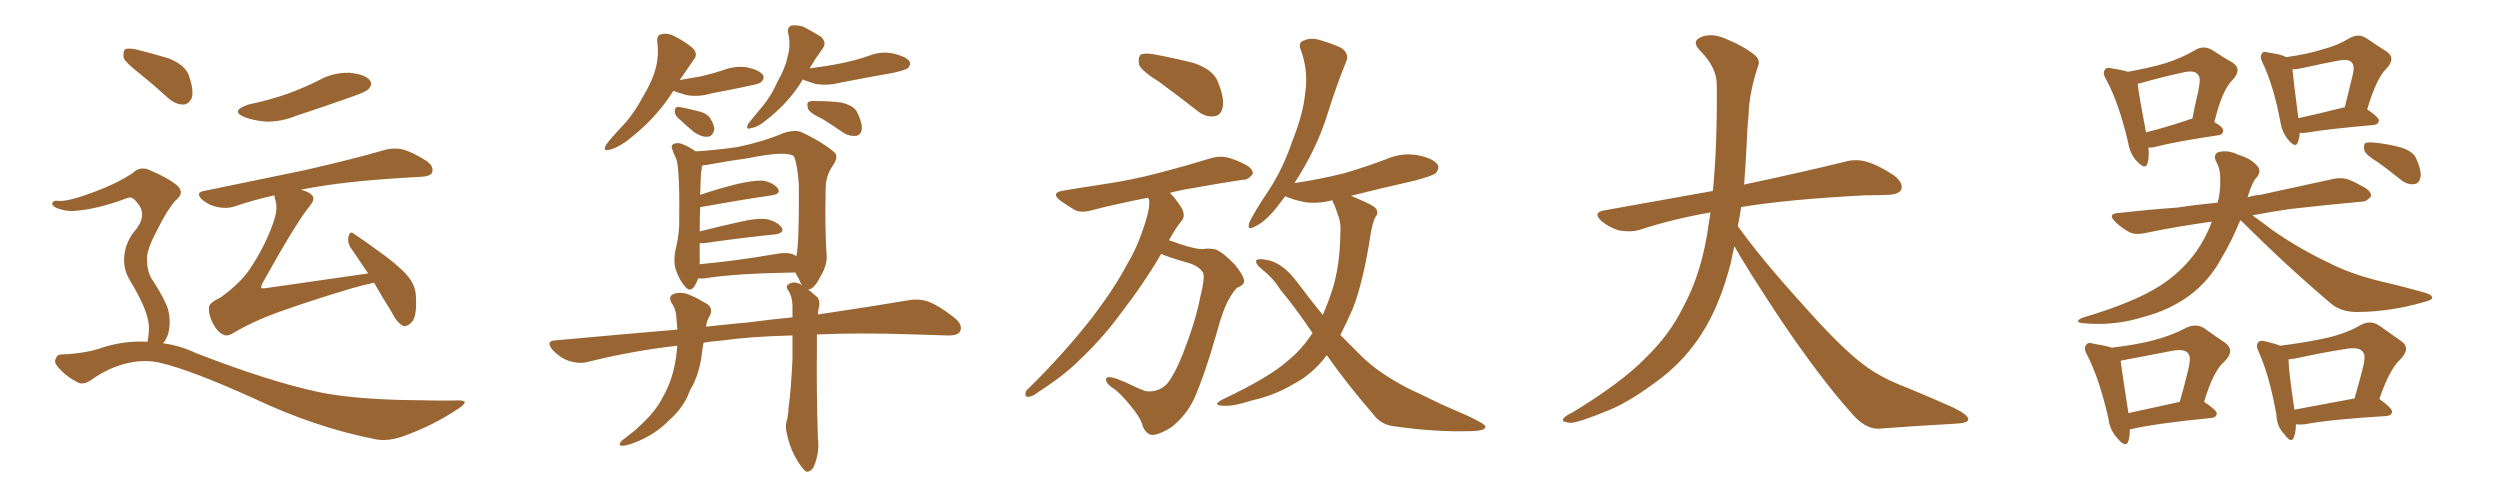 <svg xmlns="http://www.w3.org/2000/svg" xmlns:xlink="http://www.w3.org/1999/xlink" width="750" height="150"><path fill="#996633" padding="10" d="M41.60 21.83L41.60 21.83Q37.65 18.75 37.06 17.29L37.06 17.29Q36.91 15.38 37.50 14.79L37.50 14.79Q38.38 14.36 40.72 14.79L40.72 14.79Q46.00 16.11 50.83 17.58L50.83 17.58Q55.66 19.63 56.69 22.71L56.69 22.71Q58.15 26.95 57.57 29.30L57.57 29.30Q56.69 31.20 55.22 31.35L55.22 31.35Q53.03 31.49 50.83 29.74L50.83 29.74Q46.14 25.49 41.60 21.83ZM44.24 102.54L44.24 102.54Q44.53 101.07 44.68 99.17L44.68 99.17Q44.82 96.24 43.36 92.58L43.36 92.58Q42.19 89.50 38.96 84.08L38.96 84.08Q37.21 81.30 37.21 77.78L37.21 77.78Q37.35 72.66 41.02 68.55L41.02 68.55Q44.24 64.16 41.02 60.64L41.02 60.64Q39.70 58.89 38.38 59.33L38.38 59.33Q29.88 62.55 23.73 63.13L23.73 63.13Q19.92 63.72 16.70 62.26L16.70 62.26Q15.53 61.52 15.67 60.94L15.67 60.94Q15.97 60.21 16.99 60.21L16.99 60.21Q19.78 60.79 28.27 57.57L28.27 57.57Q34.72 55.22 39.70 52.00L39.70 52.00Q42.19 49.51 45.41 51.27L45.41 51.27Q50.24 53.32 53.03 55.52L53.03 55.52Q55.66 57.86 52.59 60.21L52.59 60.21Q49.95 63.28 47.17 68.99L47.17 68.99Q43.95 75 44.09 77.78L44.09 77.78Q44.09 81.15 45.41 83.50L45.41 83.50Q49.37 89.50 50.39 92.72L50.39 92.72Q51.42 96.83 50.39 100.34L50.39 100.34Q49.80 101.95 48.93 102.98L48.93 102.98Q54.20 103.71 58.74 105.91L58.74 105.91Q80.57 114.40 95.65 117.63L95.65 117.63Q104.88 119.53 119.53 119.97L119.53 119.97Q133.01 120.26 137.55 120.12L137.55 120.12Q141.21 120.12 137.70 122.46L137.70 122.46Q129.93 127.73 120.70 130.96L120.70 130.96Q116.46 132.42 112.94 131.84L112.94 131.84Q94.78 128.32 76.17 119.53L76.17 119.53Q57.42 111.04 48.05 108.84L48.05 108.84Q43.65 107.81 38.67 108.84L38.67 108.84Q32.81 110.16 27.83 113.67L27.83 113.67Q25.05 115.72 23.29 114.70L23.29 114.70Q19.78 112.94 17.43 110.16L17.43 110.16Q16.11 108.69 16.70 107.67L16.70 107.67Q17.14 106.35 18.16 106.35L18.16 106.35Q26.07 106.05 31.05 104.15L31.05 104.15Q37.94 102.10 44.24 102.54ZM74.56 31.35L74.56 31.35Q80.86 30.03 86.28 28.13L86.28 28.13Q91.11 26.37 95.51 24.17L95.51 24.17Q99.90 21.68 104.88 21.83L104.88 21.83Q109.42 22.27 110.89 24.02L110.89 24.02Q111.91 25.20 110.60 26.66L110.60 26.66Q110.16 27.39 106.05 28.86L106.05 28.86Q97.41 31.93 88.92 34.72L88.92 34.72Q84.23 36.62 79.69 36.47L79.69 36.47Q76.17 36.18 73.39 35.16L73.39 35.16Q68.85 33.25 74.56 31.35ZM112.21 84.81L112.21 84.81L112.21 84.81Q109.42 85.40 105.76 86.43L105.76 86.43Q93.90 89.94 83.64 93.60L83.64 93.60Q75.88 96.39 69.73 100.05L69.73 100.05Q68.26 100.93 67.24 100.49L67.24 100.49Q65.48 99.90 64.01 97.27L64.01 97.27Q62.55 94.63 62.70 92.29L62.70 92.29Q62.55 90.97 66.21 89.21L66.21 89.21Q72.07 84.96 74.85 80.86L74.85 80.86Q79.54 73.83 81.88 67.09L81.88 67.09Q83.50 62.70 82.62 60.06L82.62 60.06Q82.32 59.18 82.32 58.59L82.32 58.59Q75.73 60.06 70.31 61.96L70.31 61.96Q67.97 62.70 65.19 62.11L65.19 62.11Q62.84 61.67 60.64 59.91L60.64 59.91Q58.45 57.71 61.23 57.28L61.23 57.28Q77.49 53.91 91.11 51.12L91.11 51.12Q106.49 47.61 115.43 44.97L115.43 44.97Q118.21 44.24 120.85 44.82L120.85 44.82Q123.93 45.70 128.03 48.34L128.03 48.34Q130.22 49.95 129.64 51.71L129.64 51.71Q129.20 52.88 126.42 53.03L126.42 53.03Q124.07 53.17 121.44 53.32L121.44 53.32Q102.10 54.49 90.67 56.84L90.67 56.84Q90.38 56.84 90.38 56.98L90.38 56.98Q92.43 57.42 93.46 58.45L93.46 58.45Q94.78 59.47 93.02 61.67L93.02 61.67Q88.92 66.65 78.81 84.81L78.81 84.81Q78.22 85.99 78.37 86.43L78.37 86.43Q78.81 86.57 79.83 86.43L79.83 86.43Q95.36 84.23 110.45 82.03L110.45 82.03Q107.52 77.78 105.18 74.27L105.18 74.27Q104.15 72.66 104.59 70.75L104.59 70.75Q105.18 69.14 106.20 70.17L106.20 70.17Q109.57 72.36 115.72 76.90L115.72 76.90Q121.14 81.01 123.05 83.79L123.05 83.79Q124.80 86.28 124.80 89.50L124.80 89.50Q125.10 95.51 123.19 96.97L123.19 96.97Q121.88 98.14 120.85 97.71L120.85 97.71Q118.95 96.68 117.48 93.60L117.48 93.60Q114.55 88.92 112.21 84.81ZM202.00 27.25L202.00 27.25Q196.73 35.74 187.79 42.48L187.79 42.48Q184.86 44.53 182.67 44.97L182.67 44.97Q180.76 45.41 181.79 43.51L181.79 43.51Q183.25 41.46 186.33 38.23L186.33 38.23Q189.99 34.42 192.63 29.44L192.63 29.44Q195.56 24.61 196.58 20.95L196.58 20.95Q197.75 16.85 197.17 12.45L197.17 12.45Q197.02 10.40 198.49 10.25L198.49 10.25Q200.39 9.81 202.29 10.84L202.29 10.84Q205.22 12.30 207.57 14.21L207.57 14.21Q209.62 16.11 208.15 17.87L208.15 17.87Q206.10 20.80 203.91 24.02L203.91 24.02Q207.28 23.44 210.50 22.85L210.50 22.85Q213.72 22.12 216.80 21.09L216.80 21.09Q220.61 19.63 224.27 20.21L224.27 20.21Q227.93 21.09 228.96 22.56L228.96 22.56Q229.39 23.58 228.37 24.61L228.37 24.61Q228.08 25.05 225.29 25.63L225.29 25.63Q219.29 26.95 213.57 27.98L213.57 27.98Q209.77 29.15 206.10 28.56L206.10 28.56Q203.47 27.83 202.00 27.25ZM203.32 35.30L203.32 35.30Q202.44 34.42 202.44 33.40L202.44 33.40Q202.44 32.08 203.47 32.08L203.47 32.08Q205.08 32.23 209.03 33.25L209.03 33.25Q211.52 33.69 212.84 35.16L212.84 35.16Q214.31 37.35 214.31 38.82L214.31 38.82Q213.72 41.02 212.26 41.02L212.26 41.02Q210.50 41.16 208.30 39.70L208.30 39.70Q205.66 37.50 203.32 35.30ZM240.82 23.88L240.82 23.88Q236.72 30.76 229.69 36.18L229.69 36.18Q227.20 38.23 225.44 38.38L225.44 38.38Q223.54 39.11 224.41 37.21L224.41 37.21Q225.88 35.30 228.22 32.52L228.22 32.52Q231.30 29.00 233.20 24.61L233.20 24.61Q235.69 20.21 236.28 16.99L236.28 16.99Q237.30 13.48 236.43 9.81L236.43 9.81Q236.13 8.06 237.60 7.62L237.60 7.62Q239.36 7.47 241.11 8.06L241.11 8.06Q243.90 9.52 246.24 10.99L246.24 10.99Q248.14 12.74 246.83 14.50L246.83 14.50Q244.78 17.29 242.87 20.51L242.87 20.51Q247.71 19.92 252.10 19.04L252.10 19.04Q256.64 18.16 260.74 16.70L260.74 16.70Q264.55 15.23 268.21 16.11L268.21 16.11Q271.88 16.99 272.90 18.46L272.90 18.46Q273.34 19.48 272.31 20.51L272.31 20.51Q271.73 20.95 268.07 21.83L268.07 21.83Q259.86 23.29 252.25 24.76L252.25 24.76Q248.44 25.78 244.78 25.20L244.78 25.20Q242.29 24.46 240.82 23.88ZM246.83 35.74L246.83 35.74Q243.02 33.98 242.43 32.67L242.43 32.67Q241.99 31.20 242.43 30.62L242.43 30.62Q243.16 30.18 245.07 30.32L245.07 30.32Q248.88 30.32 252.39 30.76L252.39 30.76Q256.05 31.64 257.08 33.54L257.08 33.54Q258.69 36.77 258.54 38.67L258.54 38.67Q258.40 40.28 257.08 40.72L257.08 40.72Q255.18 41.02 253.27 39.99L253.27 39.99Q249.90 37.65 246.83 35.74ZM237.74 100.63L237.74 100.63Q225.15 100.93 215.77 102.25L215.77 102.25Q213.28 102.39 211.08 102.83L211.08 102.83Q210.79 104.15 210.64 105.47L210.64 105.47Q210.06 111.04 207.86 115.58L207.86 115.58Q206.84 117.19 206.25 118.95L206.25 118.95Q204.35 122.90 200.68 126.12L200.68 126.12Q197.46 129.49 192.92 131.69L192.92 131.69Q188.53 133.74 186.62 133.74L186.62 133.74Q185.16 133.59 186.62 132.13L186.62 132.13Q188.67 130.52 190.58 129.05L190.58 129.05Q191.75 127.88 192.77 127.00L192.77 127.00Q196.73 123.19 198.63 119.53L198.63 119.53Q201.27 114.99 202.29 110.01L202.29 110.01Q203.03 106.49 203.17 103.71L203.17 103.71Q189.26 105.32 176.51 108.54L176.51 108.54Q173.88 109.28 170.65 108.25L170.65 108.25Q168.02 107.37 165.82 105.03L165.82 105.03Q163.48 102.25 166.70 102.10L166.70 102.10Q185.89 100.34 203.17 98.88L203.17 98.88Q203.17 98.58 203.17 98.44L203.17 98.44Q203.03 96.68 202.88 94.92L202.88 94.92Q202.73 92.58 201.42 90.82L201.42 90.82Q200.39 88.77 202.15 88.18L202.15 88.18Q204.49 87.30 207.57 88.77L207.57 88.77Q209.62 89.65 211.96 91.11L211.96 91.11Q214.01 92.29 212.99 94.63L212.99 94.63Q211.96 96.24 211.82 98.00L211.82 98.00Q218.55 97.27 224.85 96.68L224.85 96.68Q231.45 95.80 237.74 95.21L237.74 95.21Q237.74 93.02 237.74 91.55L237.74 91.55Q237.60 88.77 236.57 87.30L236.57 87.30Q235.55 85.99 236.43 85.40L236.43 85.40Q237.60 84.38 239.36 84.96L239.36 84.96Q240.09 85.11 240.67 85.69L240.67 85.69Q240.09 84.81 239.50 83.35L239.50 83.35Q238.77 82.32 238.62 81.74L238.62 81.74Q220.31 82.03 211.52 83.50L211.52 83.50Q210.06 83.64 209.47 83.50L209.47 83.50Q209.03 84.81 208.15 86.13L208.15 86.13Q206.98 87.60 205.66 86.13L205.66 86.13Q203.76 84.08 202.73 80.86L202.73 80.86Q201.86 77.93 202.88 73.97L202.88 73.97Q203.91 69.43 203.76 65.77L203.76 65.77Q203.91 56.54 203.47 51.56L203.47 51.56Q203.32 48.19 202.44 46.73L202.44 46.73Q202.00 45.85 201.86 45.26L201.86 45.26Q201.12 43.80 202.00 43.21L202.00 43.21Q203.32 42.63 204.64 43.21L204.64 43.21Q206.25 43.80 207.57 44.68L207.57 44.68Q208.15 44.97 208.59 45.41L208.59 45.41Q214.31 45.12 221.34 44.09L221.34 44.09Q229.10 42.48 235.25 39.84L235.25 39.84Q238.62 38.82 240.53 39.70L240.53 39.70Q246.83 42.63 250.49 45.85L250.49 45.85Q251.51 47.17 250.05 49.37L250.05 49.37Q247.85 52.44 247.71 56.10L247.71 56.10Q247.41 68.85 248.00 76.90L248.00 76.90L248.00 76.90Q248.14 79.54 246.24 82.76L246.24 82.76Q244.19 86.87 242.43 86.87L242.43 86.87Q243.60 87.74 245.07 89.06L245.07 89.06Q245.95 89.79 245.80 91.55L245.80 91.55Q245.51 92.58 245.36 94.34L245.36 94.34Q261.33 91.99 272.46 90.09L272.46 90.09Q275.83 89.50 278.61 90.53L278.61 90.53Q281.98 91.85 286.38 95.36L286.38 95.36Q289.01 97.56 287.99 99.46L287.99 99.46Q287.26 100.78 284.03 100.63L284.03 100.63Q279.49 100.49 274.51 100.34L274.51 100.34Q258.25 99.76 245.07 100.34L245.07 100.34Q245.07 102.25 245.07 104.59L245.07 104.59Q244.92 116.75 245.36 131.40L245.36 131.40Q245.95 135.50 244.19 139.89L244.19 139.89Q243.31 141.65 241.85 141.50L241.85 141.50Q240.82 140.77 239.36 138.43L239.36 138.43Q237.01 134.77 235.99 129.79L235.99 129.79Q235.55 128.03 235.99 126.27L235.99 126.27Q236.43 125.10 236.57 122.31L236.57 122.31Q237.30 117.19 237.74 107.81L237.74 107.81Q237.74 103.86 237.74 100.63ZM238.77 76.76L238.77 76.76L238.77 76.76Q238.77 76.76 238.92 76.90L238.92 76.90Q239.79 72.22 239.65 55.37L239.65 55.37Q239.21 49.22 238.18 46.88L238.18 46.88L238.18 46.88Q235.84 45.12 224.41 47.46L224.41 47.46Q218.99 48.19 211.82 49.51L211.82 49.51Q211.23 49.51 210.64 49.66L210.64 49.66Q210.50 50.10 210.50 50.68L210.50 50.68Q210.21 51.42 210.06 58.45L210.06 58.45Q215.19 56.69 221.04 55.22L221.04 55.22Q226.17 54.05 228.96 54.20L228.96 54.20Q232.03 54.79 233.35 56.54L233.35 56.54Q234.38 58.15 231.59 58.59L231.59 58.59Q222.51 59.91 210.21 62.11L210.21 62.11Q210.21 62.11 210.06 62.11L210.06 62.11Q209.91 65.33 209.91 69.43L209.91 69.43Q215.63 67.97 222.22 66.50L222.22 66.50Q227.34 65.33 230.13 65.77L230.13 65.77Q233.20 66.50 234.52 68.26L234.52 68.26Q235.40 69.87 232.62 70.31L232.62 70.31Q223.54 71.19 211.23 72.95L211.23 72.95Q210.50 72.95 209.91 72.95L209.91 72.95Q209.91 74.27 209.91 75.73L209.91 75.73Q209.91 77.78 209.91 79.25L209.91 79.25Q220.17 78.37 232.91 76.17L232.91 76.17Q236.87 75.44 238.77 76.76ZM347.61 24.46L347.61 24.46Q342.63 21.39 341.75 19.48L341.75 19.48Q341.31 17.29 342.19 16.41L342.19 16.41Q343.21 15.82 346.00 16.26L346.00 16.26Q352.29 17.43 358.15 18.90L358.15 18.90Q364.01 20.95 365.33 24.46L365.33 24.46Q367.38 29.44 366.80 32.23L366.80 32.23Q366.21 34.72 364.31 34.86L364.31 34.86Q361.67 35.30 359.03 33.11L359.03 33.11Q353.03 28.42 347.61 24.46ZM348.34 76.17L348.34 76.17Q343.36 84.81 335.45 95.07L335.45 95.07Q330.03 102.25 323.73 108.11L323.73 108.11Q319.63 112.35 310.84 118.07L310.84 118.07Q309.67 118.95 308.35 119.09L308.35 119.09Q307.62 118.95 307.62 118.36L307.62 118.36Q307.62 117.19 308.50 116.60L308.50 116.60Q319.34 105.91 327.69 95.21L327.69 95.21Q334.57 86.13 338.23 79.10L338.23 79.10Q341.31 74.12 343.65 66.50L343.65 66.50Q345.12 61.96 344.68 59.77L344.68 59.77Q344.53 59.47 344.38 59.33L344.38 59.33Q335.30 61.08 327.83 62.99L327.83 62.99Q324.61 64.01 322.41 62.99L322.41 62.99Q320.21 61.67 318.31 60.35L318.31 60.35Q314.79 57.71 319.34 57.13L319.34 57.13Q325.49 56.10 331.35 55.22L331.35 55.22Q339.40 54.05 348.34 51.71L348.34 51.71Q356.10 49.66 363.28 47.46L363.28 47.46Q366.36 46.58 368.99 47.46L368.99 47.46Q371.34 48.19 372.36 48.78L372.36 48.78Q375.88 50.24 375.88 52.15L375.88 52.15Q374.41 54.05 372.95 53.91L372.95 53.91Q366.06 54.93 358.01 56.40L358.01 56.40Q354.20 56.98 350.98 57.86L350.98 57.86Q352.73 59.62 354.49 62.40L354.49 62.40Q355.66 64.60 354.64 66.06L354.64 66.06Q352.88 68.12 350.68 72.07L350.68 72.07Q352.15 72.51 353.61 73.10L353.61 73.10Q358.89 74.85 360.79 74.71L360.79 74.71Q362.99 74.41 364.75 74.85L364.75 74.85Q366.94 75.73 370.46 79.39L370.46 79.39Q373.39 83.06 373.24 84.52L373.24 84.52Q372.95 85.69 371.19 86.28L371.19 86.28Q370.31 87.01 368.99 89.21L368.99 89.21Q366.94 92.58 365.04 99.76L365.04 99.76Q361.38 112.65 358.15 119.82L358.15 119.82Q355.81 124.66 351.42 128.17L351.42 128.17Q346.88 130.96 344.97 130.37L344.97 130.37Q343.21 129.49 342.63 127.15L342.63 127.15Q341.75 124.80 339.40 122.02L339.40 122.02Q336.04 117.77 333.69 116.31L333.69 116.31Q331.35 114.70 331.93 113.38L331.93 113.38Q332.67 112.50 337.65 114.70L337.65 114.70Q341.89 116.75 343.65 117.33L343.65 117.33Q345.41 117.63 347.17 117.04L347.17 117.04Q348.93 116.46 350.24 114.99L350.24 114.99Q352.44 112.21 354.79 106.35L354.79 106.35Q358.59 96.68 360.06 89.21L360.06 89.21Q361.52 83.35 360.94 81.88L360.94 81.88Q359.77 79.69 355.81 78.66L355.81 78.66Q350.68 77.20 348.34 76.17ZM398.00 106.49L398.00 106.49L398.00 106.49Q398.00 106.49 398.00 106.64L398.00 106.64Q393.60 112.35 388.18 115.14L388.18 115.14Q382.32 118.65 375.59 120.12L375.59 120.12Q370.17 121.88 367.53 121.73L367.53 121.73Q363.13 121.73 366.80 119.82L366.80 119.82Q380.71 113.23 386.13 108.40L386.13 108.40Q390.53 104.88 393.75 99.90L393.75 99.90Q388.62 92.29 384.08 86.87L384.08 86.87Q382.03 83.50 378.52 80.71L378.52 80.71Q376.46 79.10 376.90 78.08L376.90 78.08Q377.49 77.49 379.83 77.93L379.83 77.93Q384.67 78.66 389.06 84.52L389.06 84.52Q392.87 89.65 396.83 94.48L396.83 94.48Q398.44 90.82 399.76 86.72L399.76 86.72Q401.95 79.69 402.10 70.31L402.10 70.31Q402.39 66.80 401.37 64.45L401.37 64.45Q400.78 62.84 400.34 61.52L400.34 61.52Q399.76 60.64 399.76 60.06L399.76 60.06Q395.36 61.23 391.41 60.64L391.41 60.64Q387.89 59.91 385.55 58.89L385.55 58.89Q384.23 60.64 382.76 62.55L382.76 62.55Q379.25 66.80 376.17 68.12L376.17 68.12Q373.97 69.29 374.85 66.65L374.85 66.65Q376.46 63.28 380.42 57.42L380.42 57.42Q384.96 50.54 387.74 42.19L387.74 42.19Q390.97 34.13 391.55 27.98L391.55 27.98Q392.58 21.24 390.23 14.94L390.23 14.94Q389.36 12.74 391.11 12.16L391.11 12.16Q393.16 11.28 395.51 11.87L395.51 11.87Q399.17 12.89 402.39 14.36L402.39 14.36Q404.88 16.11 403.86 18.46L403.86 18.46Q400.93 25.63 398.14 34.57L398.14 34.57Q394.92 44.82 388.33 54.93L388.33 54.93Q396.09 53.76 403.13 52.00L403.13 52.00Q409.72 50.10 415.87 47.75L415.87 47.75Q420.56 45.70 425.39 46.58L425.39 46.58Q429.93 47.46 431.25 49.37L431.25 49.37Q431.98 50.54 430.66 52.00L430.66 52.00Q429.79 52.73 424.37 54.20L424.37 54.20Q414.55 56.40 405.32 58.74L405.32 58.74Q406.35 59.18 407.67 59.77L407.67 59.77Q411.91 61.52 412.79 62.55L412.79 62.55Q413.67 64.01 412.65 65.04L412.65 65.04Q411.77 66.65 411.18 70.31L411.18 70.31Q408.98 84.52 405.91 92.43L405.91 92.43Q404.00 96.83 402.10 100.49L402.10 100.49Q405.62 104.00 408.84 107.23L408.84 107.23Q413.53 111.77 422.02 116.31L422.02 116.31Q426.12 118.21 432.42 121.29L432.42 121.29Q436.82 123.19 440.77 124.95L440.77 124.95Q445.61 127.29 445.61 127.88L445.61 127.88Q445.90 129.35 440.63 129.35L440.63 129.35Q430.52 129.64 418.21 127.88L418.21 127.88Q414.26 127.44 412.06 124.37L412.06 124.37Q404.15 115.28 398.00 106.49ZM520.31 73.83L520.31 73.83L520.31 73.83Q519.73 76.32 519.29 78.66L519.29 78.66Q516.06 91.41 510.64 99.90L510.64 99.90Q505.96 107.37 498.78 113.09L498.78 113.09Q489.26 120.41 482.67 123.05L482.67 123.05Q473.44 126.86 471.09 126.86L471.09 126.86Q468.16 126.56 469.04 125.54L469.04 125.54Q469.48 124.80 471.68 123.78L471.68 123.78Q486.77 114.55 493.51 107.52L493.51 107.52Q500.83 100.49 504.79 92.43L504.79 92.43Q510.79 81.59 512.70 66.50L512.70 66.50Q512.99 65.04 513.13 63.72L513.13 63.72Q501.56 65.77 491.75 68.99L491.75 68.99Q489.26 69.73 485.74 69.14L485.74 69.14Q482.81 68.26 480.47 66.36L480.47 66.36Q477.69 63.72 481.20 63.13L481.20 63.13Q498.49 60.06 513.87 57.28L513.87 57.28Q515.19 43.65 515.04 25.49L515.04 25.49Q515.04 20.21 510.06 15.23L510.06 15.23Q507.13 12.30 510.64 10.99L510.64 10.99Q513.57 9.96 517.24 11.43L517.24 11.43Q523.39 13.92 526.61 16.70L526.61 16.70Q528.22 18.16 527.34 20.07L527.34 20.07Q524.71 27.98 524.56 34.72L524.56 34.72Q524.12 38.82 523.97 43.80L523.97 43.80Q523.68 49.51 523.24 55.37L523.24 55.37Q542.43 51.27 553.56 48.49L553.56 48.49Q556.79 47.61 559.86 48.49L559.86 48.49Q563.53 49.51 568.36 52.73L568.36 52.73Q571.00 54.93 570.41 56.84L570.41 56.84Q569.68 58.30 566.46 58.45L566.46 58.45Q563.23 58.59 559.72 58.59L559.72 58.59Q536.57 59.77 522.36 62.11L522.36 62.11Q521.92 65.04 521.34 67.82L521.34 67.82Q528.22 77.49 541.11 91.70L541.11 91.70Q552.54 104.59 559.13 109.42L559.13 109.42Q563.96 113.23 572.46 116.46L572.46 116.46Q579.49 119.38 585.79 122.17L585.79 122.17Q590.63 124.51 590.48 125.83L590.48 125.83Q590.48 127.00 585.94 127.15L585.94 127.15Q575.39 127.73 563.38 128.61L563.38 128.61Q559.28 128.61 555.18 123.63L555.18 123.63Q546.24 113.67 534.23 95.95L534.23 95.95Q523.39 79.54 520.31 73.83ZM644.53 44.24L644.53 44.24Q644.82 47.17 644.24 49.07L644.24 49.07Q643.65 51.12 641.02 48.34L641.02 48.34Q638.96 46.14 638.38 42.48L638.38 42.48Q635.60 30.76 631.93 24.02L631.93 24.02Q630.62 21.83 631.49 20.95L631.49 20.95Q631.79 20.07 633.54 20.51L633.54 20.51Q636.47 20.95 638.38 21.53L638.38 21.53Q644.82 20.36 649.37 19.04L649.37 19.04Q654.49 17.43 658.45 15.09L658.45 15.09Q660.94 13.48 663.57 14.94L663.57 14.94Q667.09 17.29 669.73 18.75L669.73 18.75Q672.80 20.80 669.73 24.02L669.73 24.02Q666.65 26.95 664.31 36.62L664.31 36.62Q666.94 38.09 666.94 39.11L666.94 39.11Q666.94 40.43 665.48 40.58L665.48 40.58Q652.73 42.48 647.02 43.95L647.02 43.95Q645.56 44.38 644.53 44.24ZM656.25 36.04L656.25 36.04Q656.84 35.74 657.71 35.60L657.71 35.60Q658.59 31.05 659.47 27.39L659.47 27.39Q660.35 23.14 659.47 22.56L659.47 22.56Q658.59 20.80 654.49 21.83L654.49 21.83Q648.49 23.14 641.75 25.05L641.75 25.05Q641.31 25.05 641.31 25.20L641.31 25.20Q641.60 28.13 643.80 39.70L643.80 39.70Q649.22 38.38 656.25 36.04ZM689.94 39.84L689.94 39.84Q689.79 41.60 689.36 42.63L689.36 42.63Q688.77 44.68 686.43 41.89L686.43 41.89Q684.52 39.55 684.08 36.33L684.08 36.33Q682.03 25.63 678.81 18.90L678.81 18.90Q677.78 16.85 678.66 15.97L678.66 15.97Q678.96 15.23 680.71 15.82L680.71 15.82Q684.38 16.26 685.84 17.14L685.84 17.14Q692.29 16.26 696.83 14.79L696.83 14.79Q701.37 13.62 704.88 11.43L704.88 11.43Q707.52 9.96 709.86 11.43L709.86 11.43Q713.53 13.92 715.87 15.38L715.87 15.38Q718.95 17.43 715.87 20.65L715.87 20.65Q712.94 23.44 710.16 32.81L710.16 32.81Q713.67 35.16 713.67 36.18L713.67 36.18Q713.53 37.35 712.06 37.50L712.06 37.50Q698.73 38.67 692.58 39.70L692.58 39.70Q690.97 39.99 689.94 39.84ZM703.13 32.23L703.13 32.23Q703.27 32.23 703.42 32.23L703.42 32.23Q704.59 27.54 705.47 23.88L705.47 23.88Q706.64 19.78 705.62 18.90L705.62 18.90Q704.88 17.58 701.66 18.16L701.66 18.16Q696.83 19.04 690.97 20.36L690.97 20.36Q689.06 20.80 687.74 20.80L687.74 20.80Q688.04 24.02 689.50 35.45L689.50 35.45Q695.65 34.13 703.13 32.23ZM672.07 66.06L672.07 66.06Q669.73 71.92 666.50 77.34L666.50 77.34Q662.84 84.23 656.69 88.77L656.69 88.77Q650.54 93.16 643.07 95.07L643.07 95.07Q634.28 97.85 625.05 96.97L625.05 96.97Q621.97 96.68 624.61 95.36L624.61 95.36Q640.43 90.67 648.05 85.69L648.05 85.69Q654.49 81.59 658.89 75.44L658.89 75.44Q661.67 71.48 663.57 66.50L663.57 66.50Q652.73 67.97 643.80 69.87L643.80 69.87Q640.58 70.61 638.67 69.58L638.67 69.58Q636.33 68.26 634.86 66.80L634.86 66.80Q631.79 64.01 635.89 63.87L635.89 63.87Q644.97 62.84 653.32 62.26L653.32 62.26Q659.03 61.38 665.33 60.79L665.33 60.79Q666.21 56.98 666.06 54.20L666.06 54.20Q666.21 50.68 664.75 48.34L664.75 48.34Q663.87 46.14 665.77 45.56L665.77 45.56Q668.70 44.97 671.48 46.44L671.48 46.44Q675.44 47.61 677.20 49.80L677.20 49.80Q678.52 51.27 677.05 53.17L677.05 53.17Q675.73 54.35 674.27 59.18L674.27 59.18Q676.17 58.59 678.08 58.45L678.08 58.45Q688.92 56.10 699.61 53.76L699.61 53.76Q702.69 53.03 705.03 54.05L705.03 54.05Q707.37 55.08 708.25 55.66L708.25 55.66Q711.47 57.13 711.33 58.89L711.33 58.89Q709.86 60.64 708.40 60.50L708.40 60.50Q698.88 61.38 687.01 62.70L687.01 62.70Q681.01 63.57 675.73 64.60L675.73 64.60Q678.22 66.36 681.88 69.14L681.88 69.14Q689.94 74.71 698.29 78.66L698.29 78.66Q704.74 82.03 713.53 84.23L713.53 84.23Q721.14 85.99 727.73 87.89L727.73 87.89Q729.79 88.48 729.64 89.50L729.64 89.50Q729.35 90.09 727.00 90.67L727.00 90.67Q717.33 93.46 707.67 93.60L707.67 93.60Q702.39 93.75 699.17 90.97L699.17 90.97Q685.55 79.39 672.66 66.50L672.66 66.50Q672.22 66.21 672.07 66.06ZM713.53 48.78L713.53 48.78Q709.86 46.58 709.28 45.12L709.28 45.12Q708.98 43.51 709.57 42.92L709.57 42.92Q710.30 42.63 712.21 42.77L712.21 42.77Q716.60 43.21 720.26 44.24L720.26 44.24Q724.07 45.41 724.95 47.75L724.95 47.75Q726.56 51.42 726.12 53.32L726.12 53.32Q725.68 55.08 724.37 55.22L724.37 55.22Q722.31 55.52 720.41 54.05L720.41 54.05Q716.75 51.12 713.53 48.78ZM638.96 128.91L638.96 128.91Q638.96 130.81 638.53 132.28L638.53 132.28Q637.79 134.62 635.16 131.40L635.16 131.40Q632.96 129.05 632.52 125.54L632.52 125.54Q629.88 113.82 626.22 106.64L626.22 106.64Q624.90 104.30 625.93 103.42L625.93 103.42Q626.37 102.54 628.13 103.13L628.13 103.13Q631.79 103.71 633.54 104.30L633.54 104.30Q641.02 103.42 646.00 102.10L646.00 102.10Q651.56 100.63 655.96 98.29L655.96 98.29Q658.89 96.97 661.23 98.44L661.23 98.44Q664.89 101.07 667.53 102.83L667.53 102.83Q670.61 105.18 667.38 108.40L667.38 108.40Q664.01 111.18 661.23 120.56L661.23 120.56Q665.04 123.05 665.04 124.07L665.04 124.07Q664.89 125.24 663.43 125.39L663.43 125.39Q646.88 127.00 639.26 128.76L639.26 128.76Q638.82 128.76 638.96 128.91ZM638.53 123.93L638.53 123.93Q645.41 122.46 653.91 120.56L653.91 120.56Q655.37 115.58 656.40 111.18L656.40 111.18Q657.42 107.08 656.54 106.20L656.54 106.20Q655.66 104.44 651.27 105.32L651.27 105.32Q644.97 106.49 637.50 107.96L637.50 107.96Q636.33 108.11 636.18 108.25L636.18 108.25Q636.62 111.62 638.53 123.93ZM688.77 127.29L688.77 127.29Q688.77 129.64 688.18 131.10L688.18 131.10Q687.45 133.30 685.25 130.22L685.25 130.22Q683.06 128.03 682.91 124.37L682.91 124.37Q680.86 112.79 677.64 105.62L677.64 105.62Q676.61 103.56 677.49 102.69L677.49 102.69Q678.08 101.95 679.54 102.39L679.54 102.39Q682.62 103.13 684.08 103.71L684.08 103.71Q692.14 102.69 698.00 101.37L698.00 101.37Q703.86 100.05 708.40 97.41L708.40 97.41Q711.18 95.95 713.82 97.71L713.82 97.71Q717.48 100.34 720.26 102.25L720.26 102.25Q723.49 104.44 719.97 107.96L719.97 107.96Q716.89 110.74 713.82 119.68L713.82 119.68Q717.63 122.46 717.63 123.49L717.63 123.49Q717.48 124.66 716.02 124.80L716.02 124.80Q699.02 125.83 691.41 127.29L691.41 127.29Q689.79 127.44 688.77 127.29ZM688.33 122.90L688.33 122.90L688.33 122.90Q696.09 121.44 706.35 119.53L706.35 119.53Q707.67 114.99 708.69 111.04L708.69 111.04Q709.86 106.64 708.98 105.76L708.98 105.76Q707.96 103.86 703.42 104.74L703.42 104.74Q696.68 105.76 688.77 107.52L688.77 107.52Q687.60 107.67 686.57 107.81L686.57 107.81Q686.57 111.33 688.33 122.90Z"/></svg>
